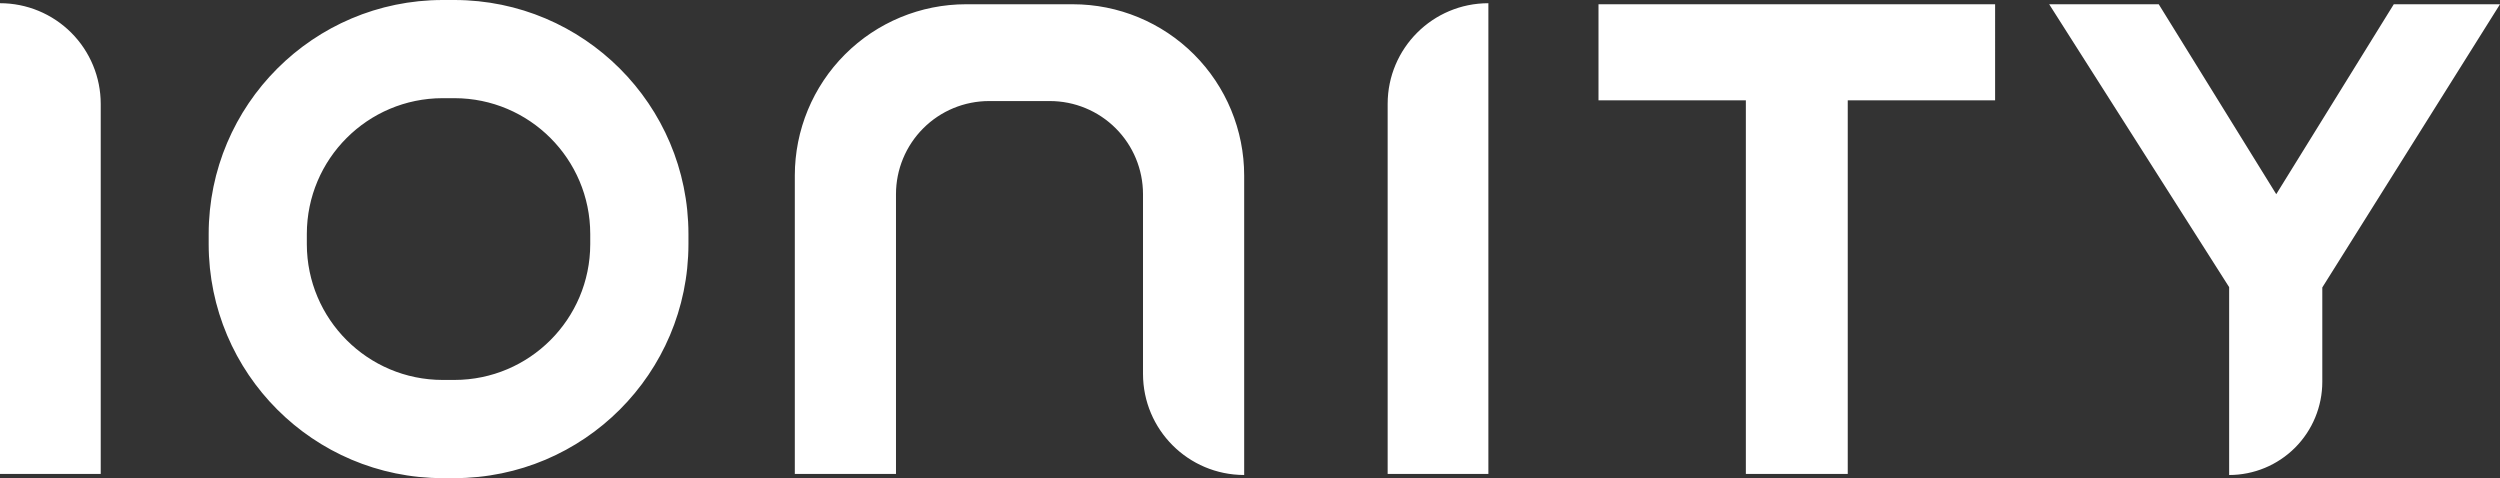 <?xml version="1.0" encoding="UTF-8"?> <svg xmlns="http://www.w3.org/2000/svg" id="svg3436" viewBox="0 0 1011.15 193.4"><rect x="0" y="0" width="1011.15" height="193.4" fill="#333333" stroke="none"/><defs><style> .cls-1 { fill: #fff; } </style></defs><path id="path3399" class="cls-1" d="M1011.15,1.72l-71.87,114.54v38.17c0,10-3.97,19.58-11.03,26.65-7.07,7.07-16.65,11.04-26.65,11.04v-75.98L828.81,1.72h44.31l47.53,76.82L968.19,1.72s42.96,0,42.96,0ZM390.74,1.72c-18.37,0-35.99,7.3-48.98,20.29-12.99,12.99-20.29,30.61-20.29,48.99v120.68h40.92v-113.15c0-9.99,3.97-19.57,11.03-26.63,7.06-7.07,16.64-11.03,26.63-11.03h24.57c9.99,0,19.58,3.96,26.64,11.02,7.07,7.06,11.04,16.65,11.04,26.64v72.66c0,22.6,18.32,40.91,40.92,40.92v-121.11c0-18.38-7.3-36-20.29-48.99-13-12.99-30.62-20.29-49-20.29h-43.19,0ZM646.53,1.72v38.85h59.6v151.11h41.21V40.57h59.6V1.72h-160.41,0ZM0,191.68h40.74V42.03c0-10.81-4.29-21.17-11.93-28.81C21.17,5.58,10.8,1.29,0,1.3v190.38ZM561.25,42.03v149.65h40.74V1.3c-22.5,0-40.74,18.23-40.74,40.73M124.1,98.77c.04,30.31,24.61,54.87,54.92,54.9h4.8c30.3-.03,54.87-24.59,54.91-54.9v-4.15c-.03-30.31-24.6-54.88-54.91-54.91h-4.8c-30.32.03-54.88,24.6-54.92,54.91v4.14M183.82,0c52.23.06,94.58,42.39,94.63,94.62v4.14c-.06,52.25-42.39,94.58-94.63,94.63h-4.8c-52.24-.06-94.57-42.39-94.62-94.62v-4.15C84.45,42.39,126.78.06,179.02,0h4.8Z"></path></svg> 